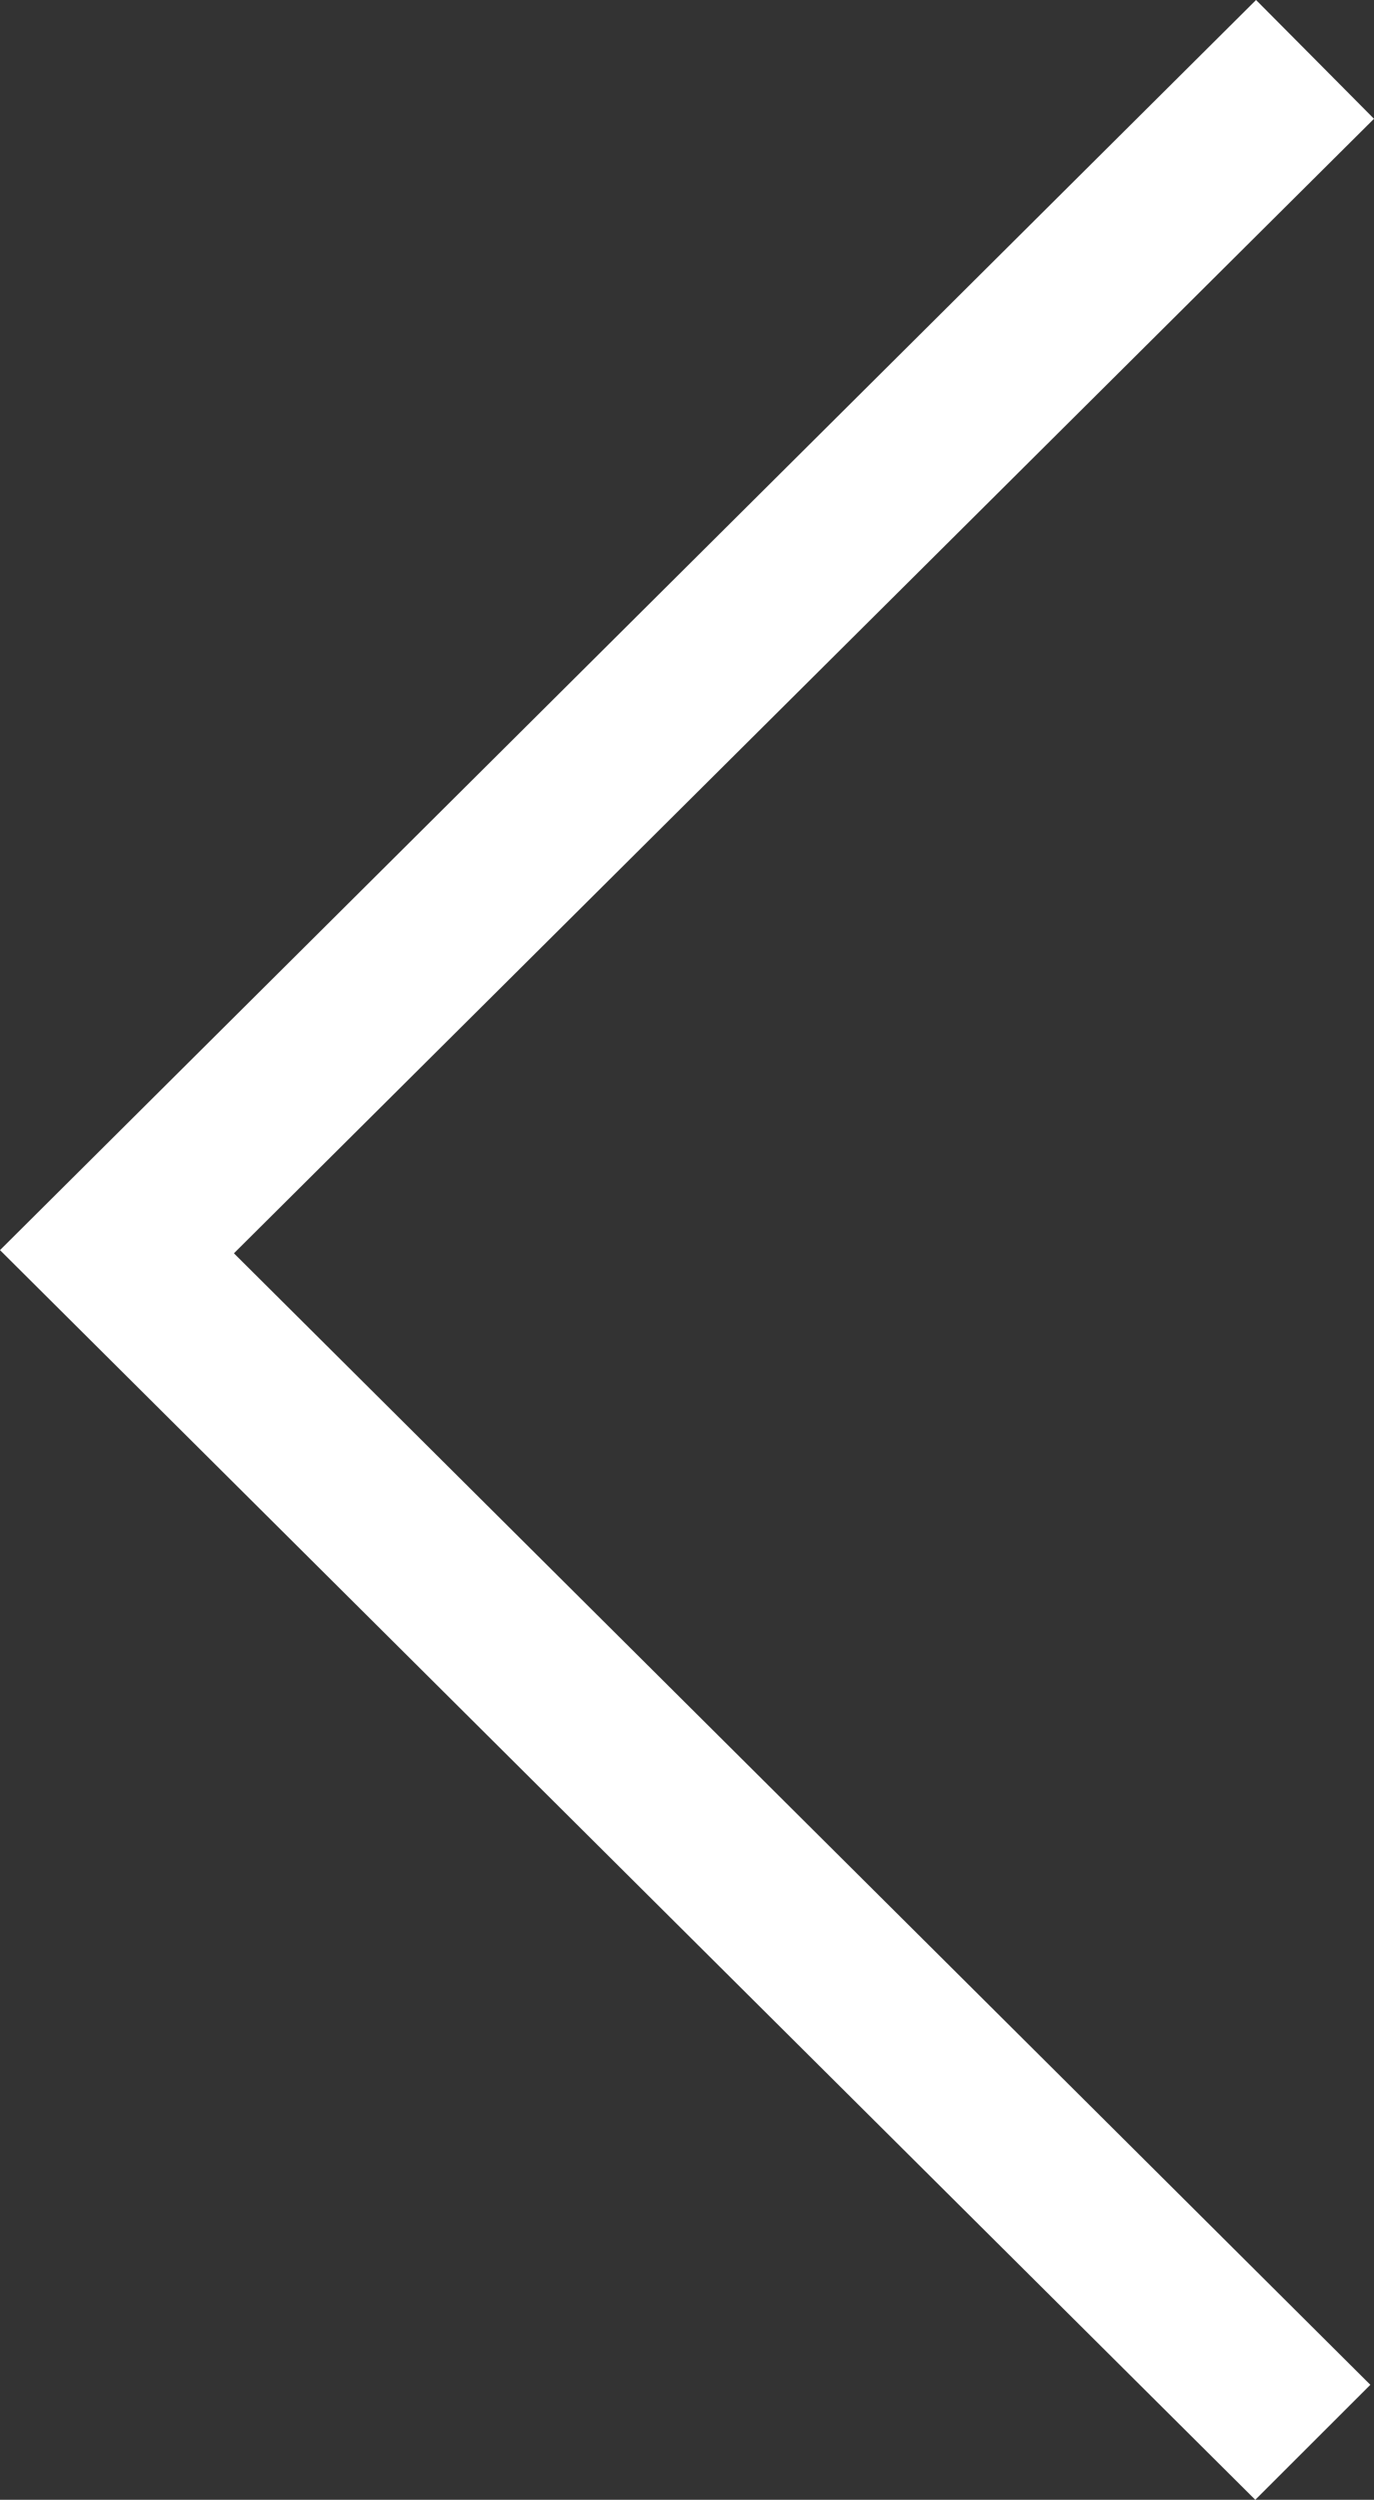 <?xml version="1.0" encoding="utf-8"?>
<!-- Generator: Adobe Illustrator 16.0.0, SVG Export Plug-In . SVG Version: 6.00 Build 0)  -->
<!DOCTYPE svg PUBLIC "-//W3C//DTD SVG 1.1//EN" "http://www.w3.org/Graphics/SVG/1.1/DTD/svg11.dtd">
<svg version="1.1" id="Layer_1" xmlns="http://www.w3.org/2000/svg" xmlns:xlink="http://www.w3.org/1999/xlink" x="0px" y="0px"
	 width="9.051px" height="16.457px" viewBox="0 0 9.051 16.457" enable-background="new 0 0 9.051 16.457" xml:space="preserve">
<rect x="0" y="0" width="9.051" height="16.457" fill="#333333" stroke="none"/>
<path fill="#FFFFFF" d="M0,8.23c2.76,2.747,5.521,5.493,8.269,8.227c0.242-0.241,0.496-0.496,0.758-0.757
	c-2.479-2.468-4.982-4.957-7.486-7.449C4.057,5.748,6.56,3.26,9.051,0.782C8.775,0.504,8.521,0.248,8.274,0
	C5.523,2.736,2.762,5.483,0,8.23z"/>
</svg>
